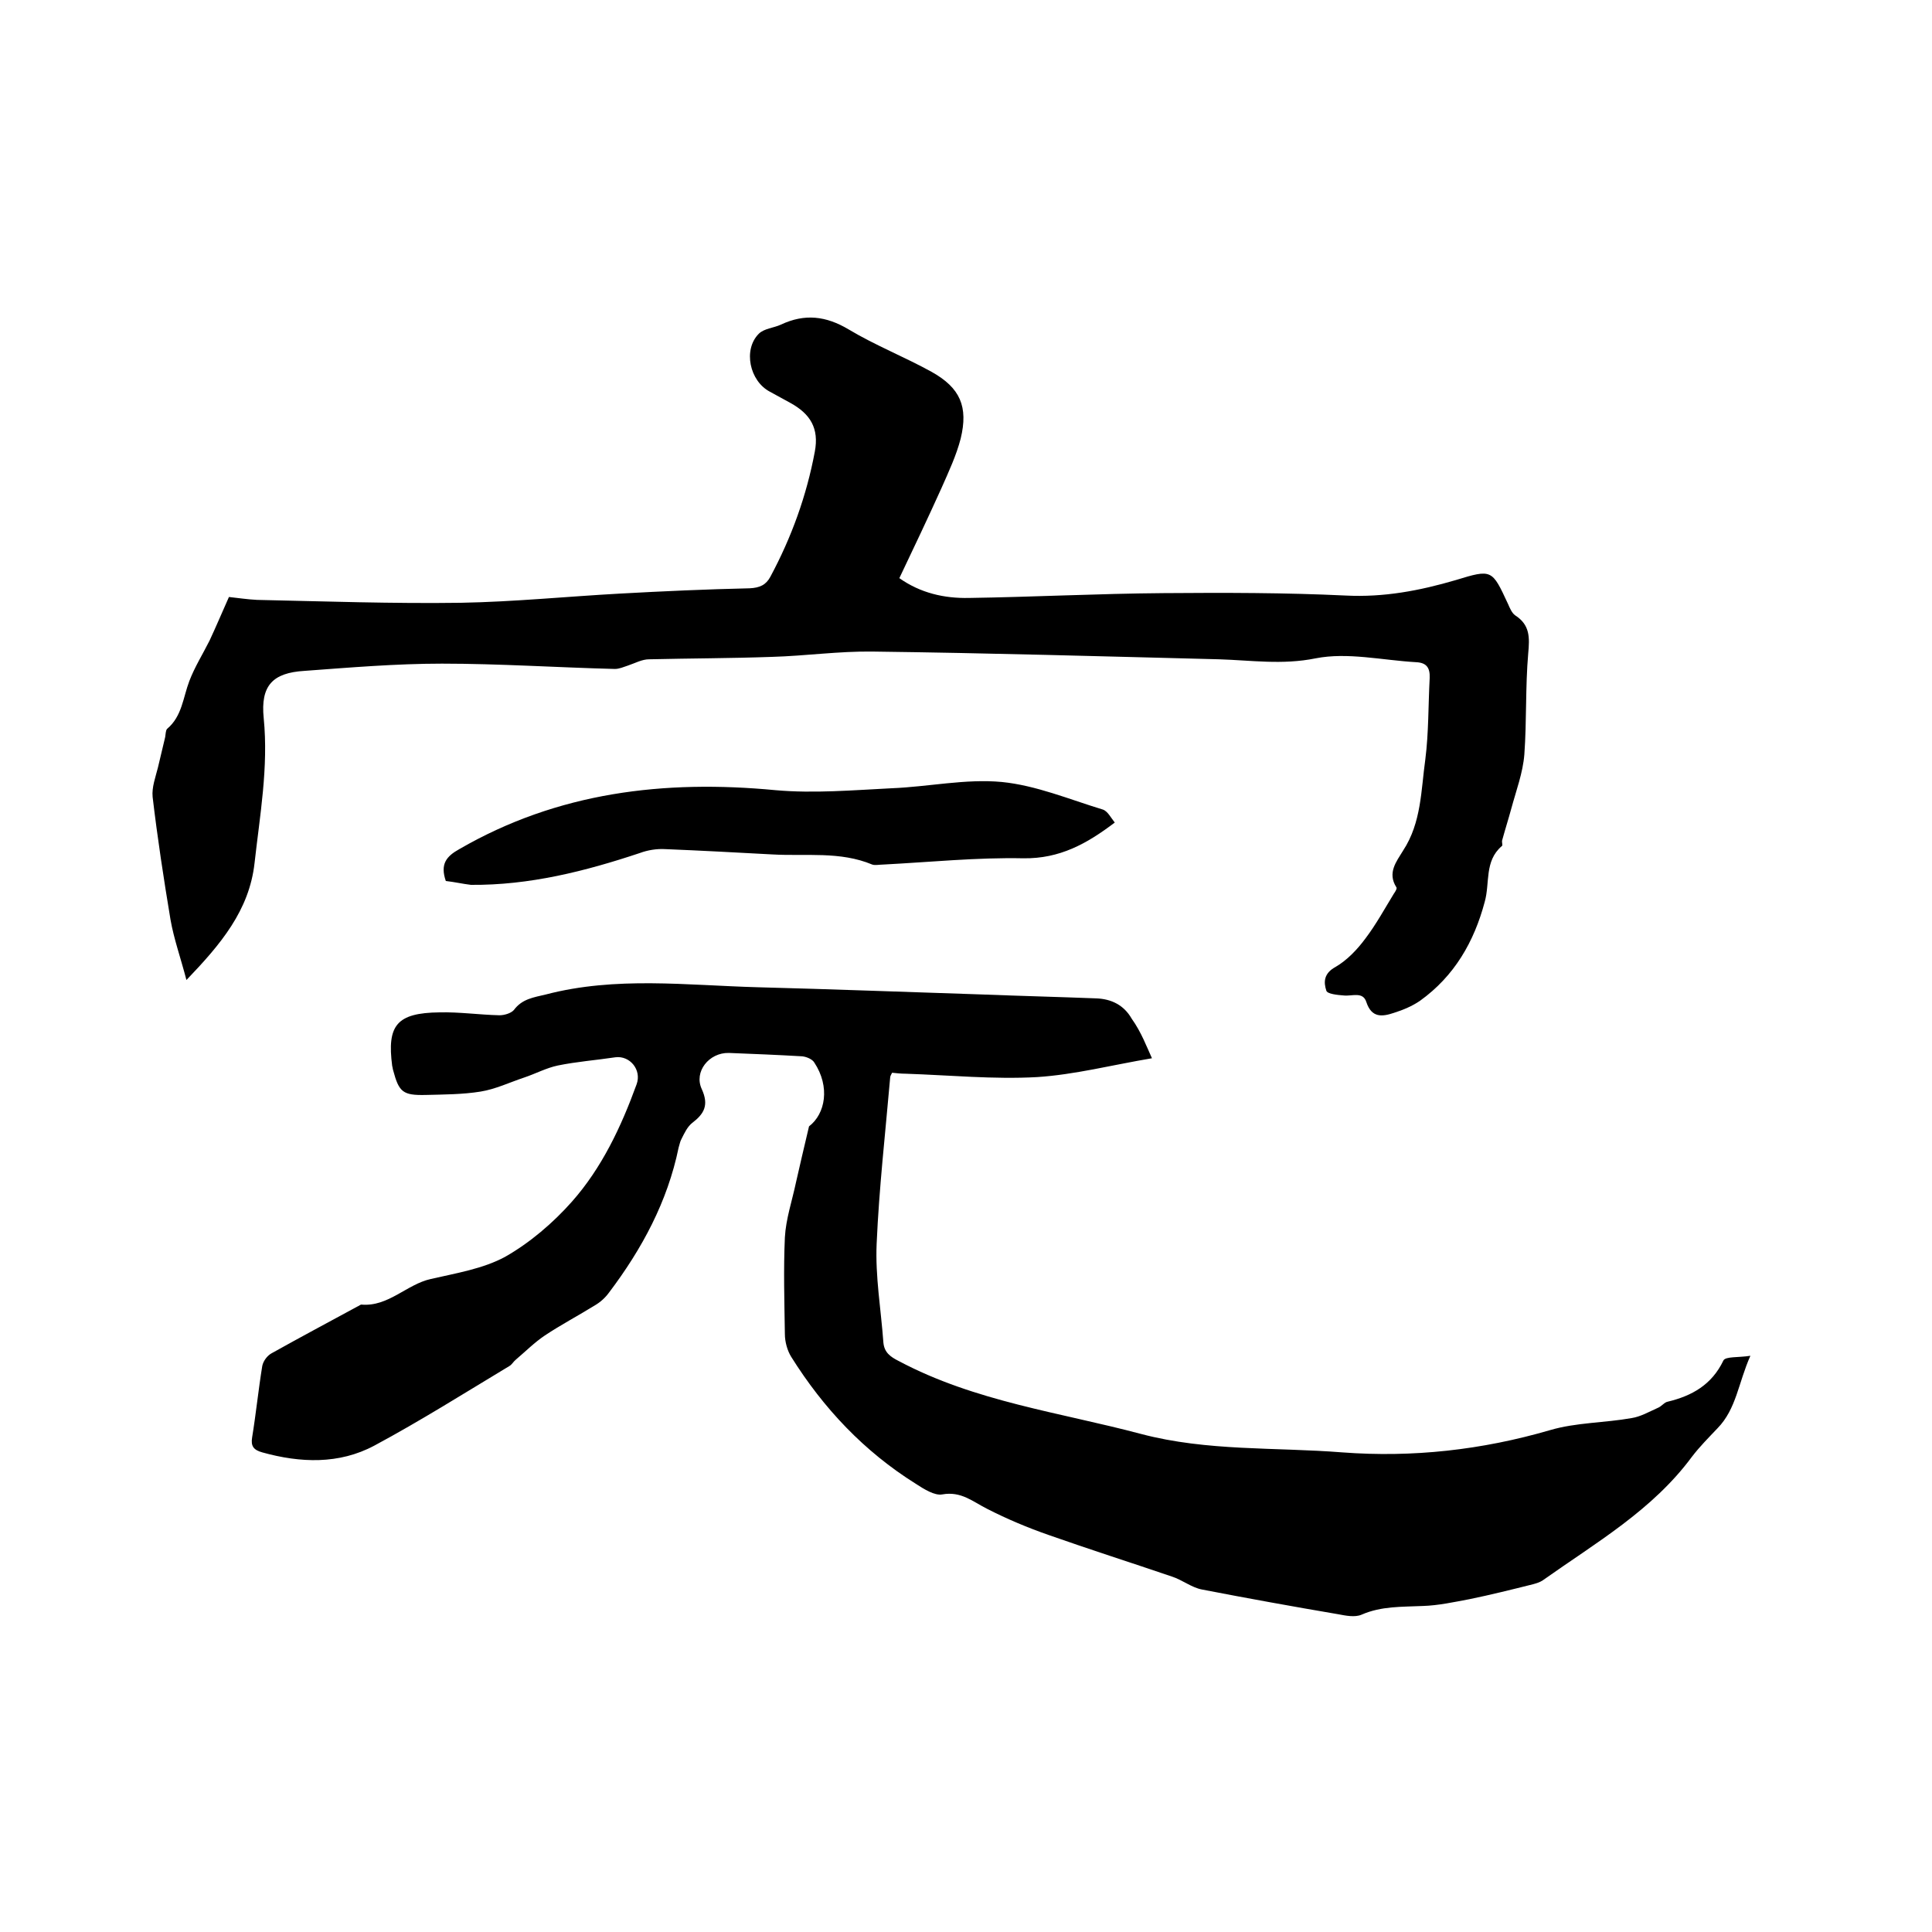 <svg enable-background="new 0 0 400 400" viewBox="0 0 400 400" xmlns="http://www.w3.org/2000/svg"><path d="m238.5 219.1c-8.3 1.4-16 3.4-23.8 3.9-9 .5-18.1-.4-27.2-.7-.9 0-1.9-.1-2.8-.2-.2.4-.4.7-.4 1-1 11.5-2.3 22.9-2.8 34.4-.3 6.8.9 13.6 1.4 20.5.2 2 1.4 2.9 3.2 3.8 15.8 8.4 33.3 10.6 50.2 15.1 13.7 3.6 27.7 2.7 41.6 3.8 14.6 1.1 28.9-.5 43-4.6 5.4-1.6 11.3-1.5 16.9-2.5 1.9-.3 3.6-1.3 5.4-2.1.8-.3 1.4-1.2 2.1-1.3 5-1.2 9.1-3.5 11.5-8.5.4-.9 3.1-.6 5.6-1-2.5 5.6-2.9 11-6.8 15-1.8 1.9-3.7 3.8-5.3 5.9-8.2 11.1-19.9 17.8-30.9 25.6-.6.4-1.3.6-2 .8-4.4 1.1-8.8 2.2-13.2 3.1-3.2.6-6.4 1.3-9.6 1.4-4.3.2-8.6 0-12.7 1.8-1.4.6-3.3.2-4.9-.1-9.4-1.6-18.8-3.3-28.1-5.1-2.2-.4-4.1-2-6.3-2.7-8.5-2.9-17-5.6-25.5-8.6-4.3-1.5-8.6-3.3-12.7-5.4-3-1.5-5.4-3.7-9.3-3-1.6.3-3.8-1.1-5.5-2.2-10.7-6.7-19.1-15.6-25.8-26.3-.8-1.3-1.3-3.1-1.3-4.7-.1-6.7-.3-13.4 0-20 .2-3.8 1.5-7.6 2.3-11.4.8-3.5 1.6-7 2.7-11.6 3.4-2.6 4.4-8.2 1.1-13.2-.4-.7-1.6-1.2-2.5-1.3-5.1-.3-10.1-.5-15.2-.7-4.1-.1-7.3 3.9-5.6 7.5 1.5 3.3.5 5.1-2 7-1 .8-1.6 2.1-2.2 3.3-.3.5-.4 1.2-.6 1.8-2.3 11.2-7.6 21-14.4 30-.8 1.1-1.8 2-3 2.7-3.4 2.1-7 4-10.3 6.2-2.1 1.4-4 3.3-6 5-.5.4-.8 1-1.3 1.3-9.3 5.6-18.5 11.4-28 16.5-7.3 3.9-15.3 3.6-23.2 1.4-1.8-.5-2.4-1.3-2.1-3.1.8-4.9 1.3-9.9 2.1-14.8.2-1 1-2.1 1.9-2.6 5.9-3.3 11.9-6.5 17.8-9.7.3-.1.6-.4.8-.4 5.6.5 9.4-4.2 14.4-5.3 5.2-1.2 10.8-2.1 15.4-4.6 5.1-2.9 9.9-7 13.8-11.4 6.2-7 10.2-15.5 13.4-24.3 1.1-3-1.4-6-4.4-5.6-4 .6-8 .9-11.9 1.7-2.4.5-4.6 1.7-7 2.5-3 1-5.9 2.4-9 2.9-3.7.6-7.6.6-11.4.7-4.7.1-5.5-.6-6.7-5.1-.1-.3-.1-.6-.2-.9-1.1-8.4.9-11 9.8-11.1 4.1-.1 8.2.5 12.4.6 1 0 2.4-.4 3-1.1 1.7-2.3 4.1-2.6 6.6-3.2 14.5-3.8 29.2-1.9 43.9-1.5 15.5.4 31.1 1 46.6 1.5 7.8.3 15.6.5 23.4.8 3.2.1 5.8 1.4 7.4 4.2 2 2.8 3.1 5.8 4.2 8.2z"/><path d="m38.6 202.9c-1.2-4.6-2.6-8.5-3.3-12.5-1.4-8.4-2.7-16.9-3.7-25.4-.2-2 .6-4.1 1.1-6.1.5-2.1 1-4.2 1.5-6.3.1-.6.1-1.4.4-1.7 3.1-2.6 3.3-6.5 4.6-9.9 1.1-2.9 2.8-5.6 4.2-8.4 1.4-3 2.7-6.1 4-9 1.9.2 3.8.5 5.8.6 14.1.3 28.1.8 42.2.6 11-.2 22-1.3 32.9-1.9 9-.5 18-.9 26.9-1.1 2.1-.1 3.4-.7 4.3-2.4 4.4-8.2 7.5-16.8 9.2-25.9.9-4.8-.9-7.8-5.1-10.1-1.4-.8-2.8-1.5-4.2-2.3-4.2-2.2-5.6-8.7-2.3-12 1.1-1.1 3.1-1.2 4.6-1.9 4.9-2.3 9.3-1.8 14 1 5.5 3.3 11.6 5.7 17.2 8.8 5.9 3.3 7.6 7.2 6 13.8-.9 3.5-2.5 6.9-4 10.3-2.8 6.2-5.7 12.3-8.7 18.6 4.4 3.1 9.3 4.2 14.4 4.1 13.4-.2 26.8-.9 40.3-1 12.6-.1 25.2-.1 37.7.5 7.9.4 15.3-1 22.8-3.2 7.5-2.3 7.5-2.2 10.8 4.9.4.9.8 1.9 1.5 2.4 3.1 2 3 4.6 2.7 7.9-.6 6.9-.3 14-.8 20.9-.3 3.8-1.7 7.5-2.7 11.2-.6 2.2-1.3 4.4-1.9 6.6-.1.4.2 1.1-.1 1.2-3.6 3.1-2.4 7.6-3.5 11.5-2.2 8.3-6.3 15.4-13.4 20.5-1.6 1.1-3.5 1.9-5.4 2.5-2.4.8-4.6 1.1-5.7-2.2-.7-2.3-3-1.2-4.7-1.4-1.3-.1-3.4-.3-3.6-1-.6-1.8-.5-3.6 1.9-4.9 2.4-1.4 4.5-3.6 6.2-5.9 2.2-2.9 4-6.2 5.9-9.3.3-.4.7-1.1.5-1.3-1.9-3 0-5.3 1.4-7.6 3.8-5.8 3.7-12.5 4.6-18.9.7-5.5.6-11.2.9-16.8.1-2.2-.7-3.2-2.8-3.3-7-.4-14.2-2.1-20.8-.8-6.9 1.4-13.4.4-20 .2-23.9-.6-47.8-1.3-71.7-1.6-7-.1-13.9.9-20.9 1.1-8.5.3-16.9.3-25.4.5-1.5 0-2.9.8-4.4 1.3-.9.3-1.8.7-2.7.7-11.9-.3-23.9-1.1-35.8-1.1-9.5 0-19 .8-28.5 1.5-6.5.4-9.1 3-8.4 9.8 1 10.2-.8 20.1-1.9 30-1.1 9.8-7 16.8-14.1 24.2z"/><path d="m92.3 182.4c-1.2-3.5.1-5.1 2.8-6.6 20.4-11.8 42.4-14.4 65.5-12.2 7.9.7 16 0 24-.4 7.6-.3 15.3-2 22.8-1.3 7.1.7 14 3.6 20.9 5.7 1 .3 1.7 1.7 2.5 2.7-5.8 4.4-11.4 7.5-18.9 7.4-9.7-.2-19.4.8-29.1 1.3-.7 0-1.6.2-2.2 0-6.7-2.8-13.7-1.7-20.7-2.1-7.4-.4-14.8-.8-22.2-1.1-1.7-.1-3.6.2-5.2.8-11.4 3.8-22.9 6.7-35 6.6-1.7-.2-3.4-.6-5.2-.8z"/></svg>